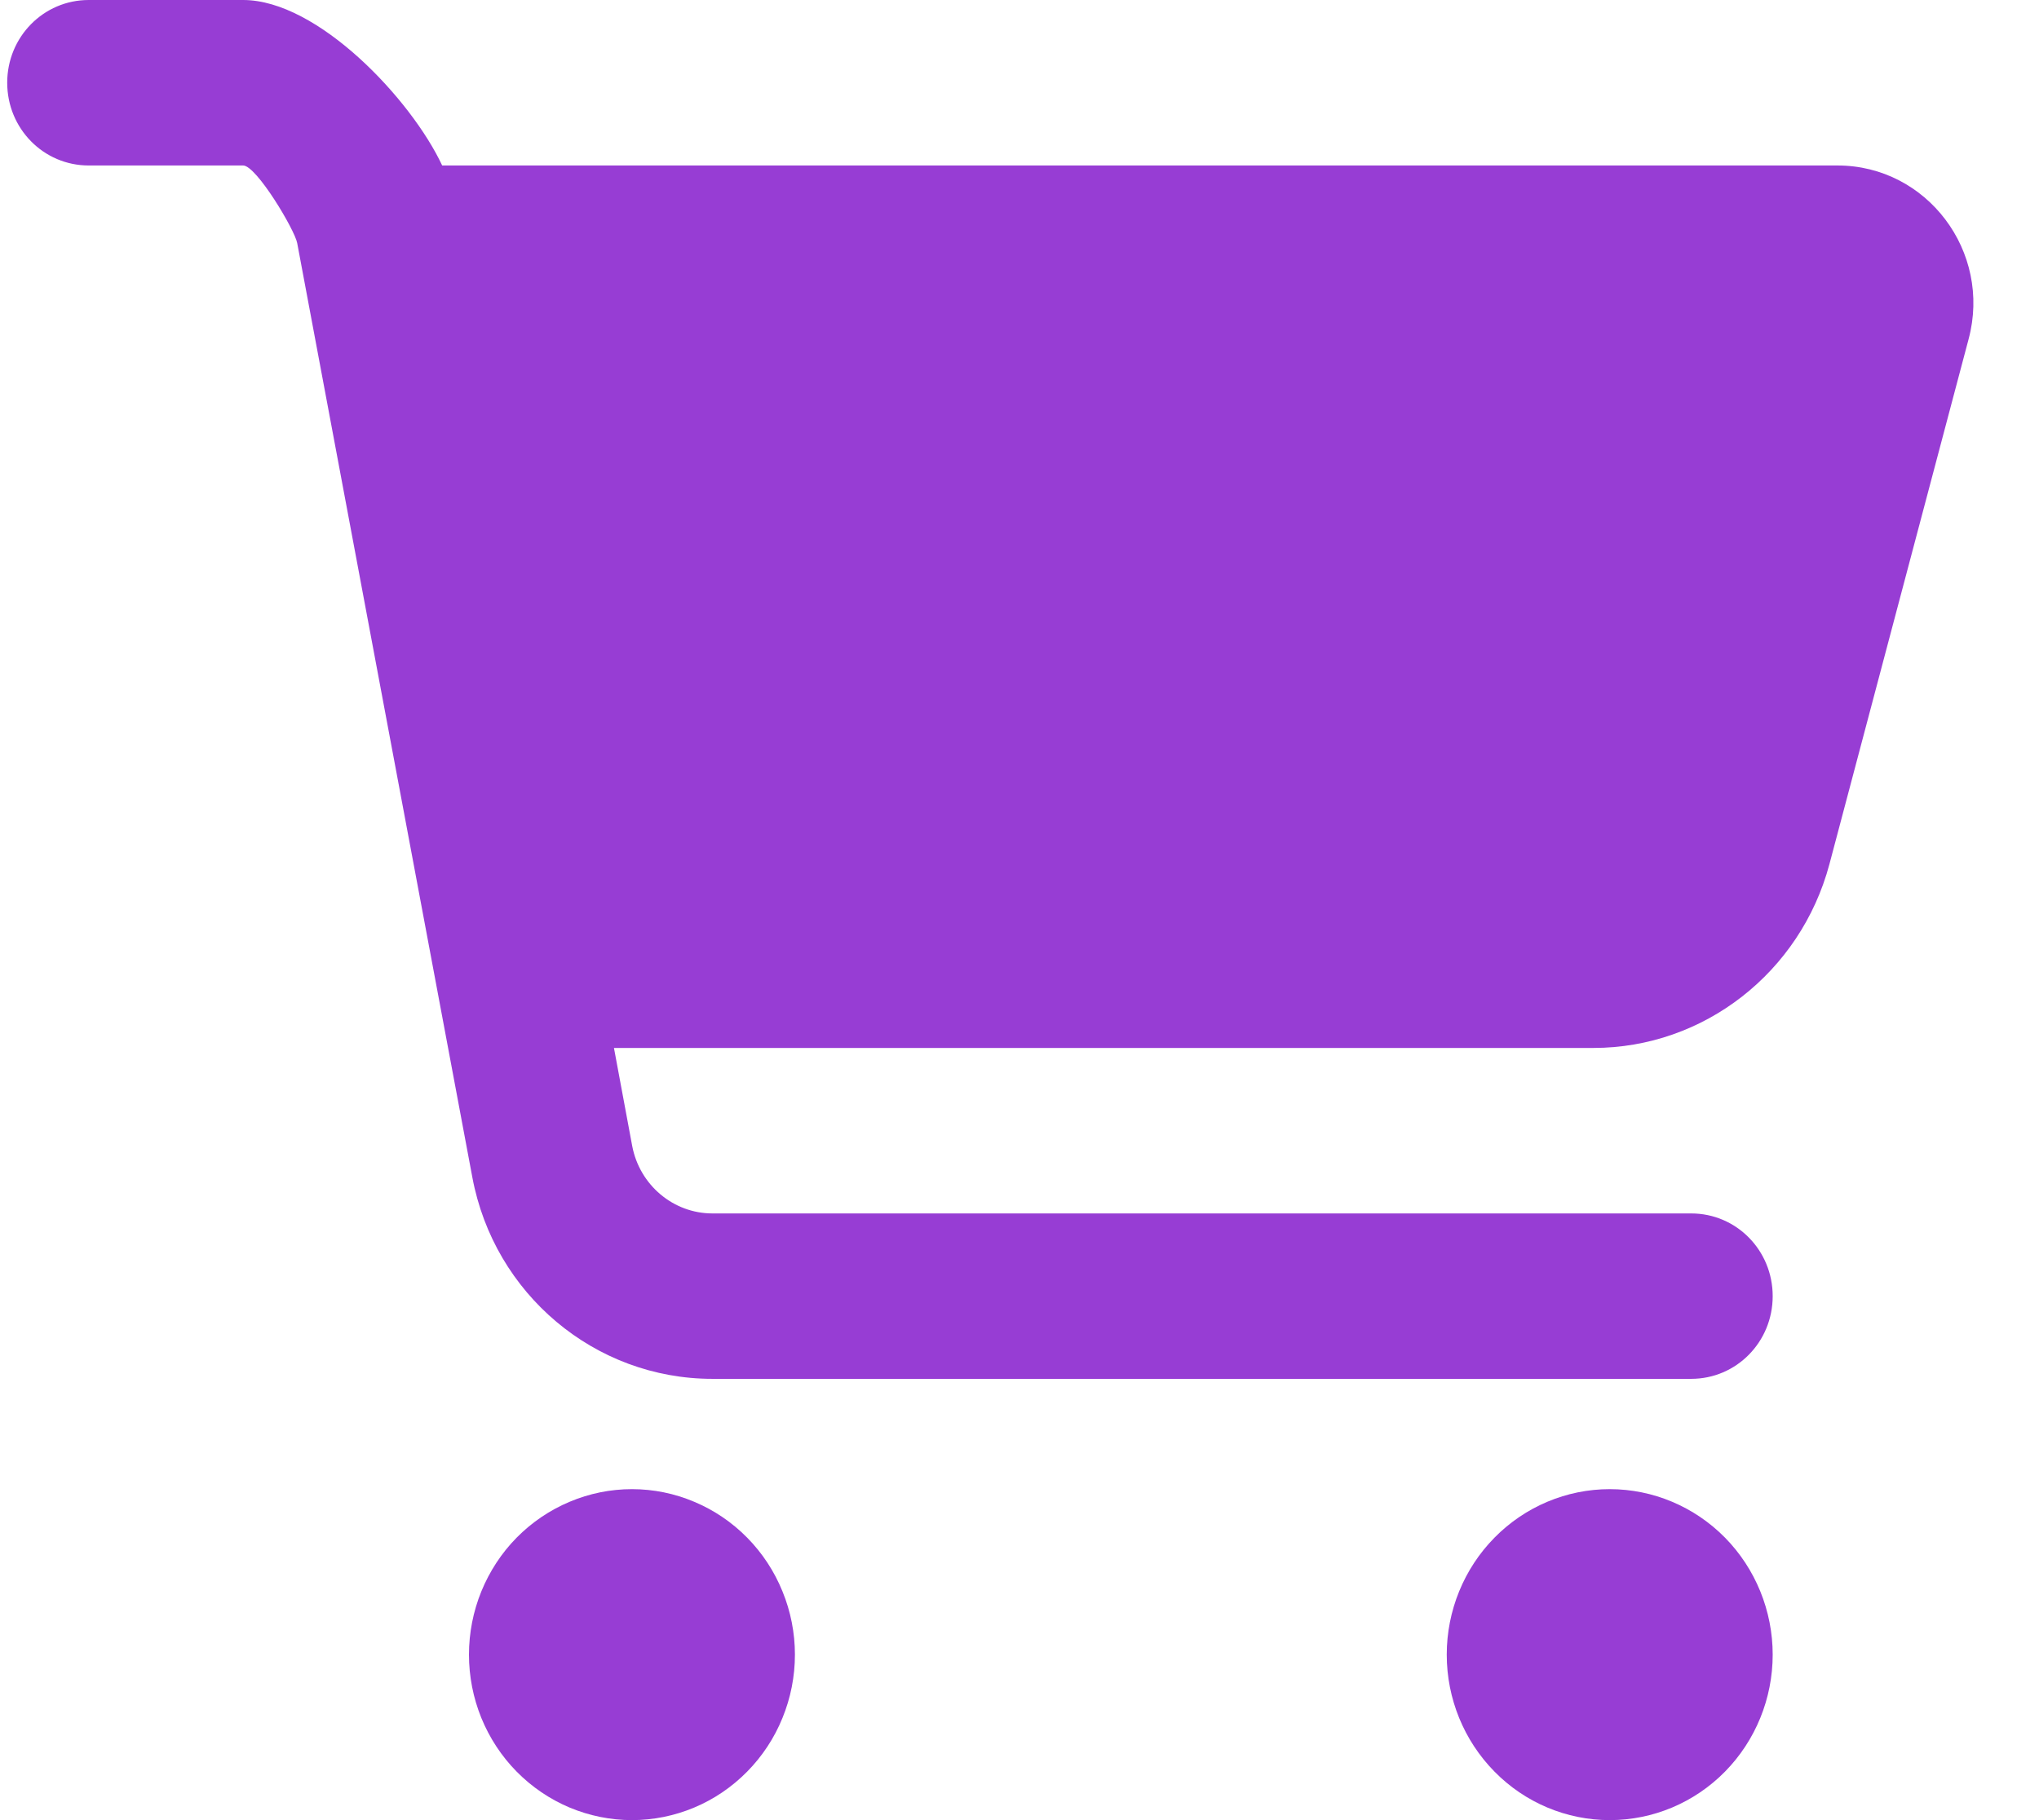 <svg width="28" height="25" viewBox="0 0 28 25" fill="none" xmlns="http://www.w3.org/2000/svg">
<path d="M6.44 22.727C6.44 22.429 6.498 22.133 6.61 21.858C6.723 21.582 6.887 21.331 7.095 21.12C7.303 20.909 7.55 20.742 7.821 20.628C8.093 20.513 8.384 20.454 8.678 20.454C8.972 20.454 9.263 20.513 9.534 20.628C9.806 20.742 10.052 20.909 10.26 21.12C10.468 21.331 10.633 21.582 10.745 21.858C10.858 22.133 10.916 22.429 10.916 22.727C10.916 23.026 10.858 23.321 10.745 23.597C10.633 23.873 10.468 24.123 10.26 24.334C10.052 24.545 9.806 24.713 9.534 24.827C9.263 24.941 8.972 25 8.678 25C8.384 25 8.093 24.941 7.821 24.827C7.55 24.713 7.303 24.545 7.095 24.334C6.887 24.123 6.723 23.873 6.61 23.597C6.498 23.321 6.44 23.026 6.44 22.727Z" fill="#973DD4"/>
<path d="M22.105 20.454C22.699 20.454 23.268 20.694 23.688 21.12C24.107 21.546 24.343 22.125 24.343 22.727C24.343 23.33 24.107 23.908 23.688 24.334C23.268 24.761 22.699 25 22.105 25C21.512 25 20.942 24.761 20.523 24.334C20.103 23.908 19.867 23.33 19.867 22.727C19.867 22.125 20.103 21.546 20.523 21.12C20.942 20.694 21.512 20.454 22.105 20.454Z" fill="#973DD4"/>
<path fill-rule="evenodd" clip-rule="evenodd" d="M6.072 2.273C5.647 1.364 4.365 0 3.339 0H1.218C0.598 0 0.099 0.507 0.099 1.136C0.099 1.766 0.598 2.273 1.218 2.273H3.339C3.521 2.273 4.048 3.158 4.081 3.338L6.486 16.169C6.785 17.775 8.17 18.939 9.783 18.939H23.224C23.844 18.939 24.343 18.433 24.343 17.803C24.343 17.173 23.844 16.667 23.224 16.667H9.783C9.247 16.667 8.785 16.278 8.682 15.743L8.431 14.394H21.881C23.396 14.394 24.725 13.357 25.122 11.87L27.033 4.659C27.355 3.456 26.46 2.273 25.233 2.273C20.023 2.273 12.232 2.273 6.072 2.273Z" fill="#973DD4"/>
</svg>
